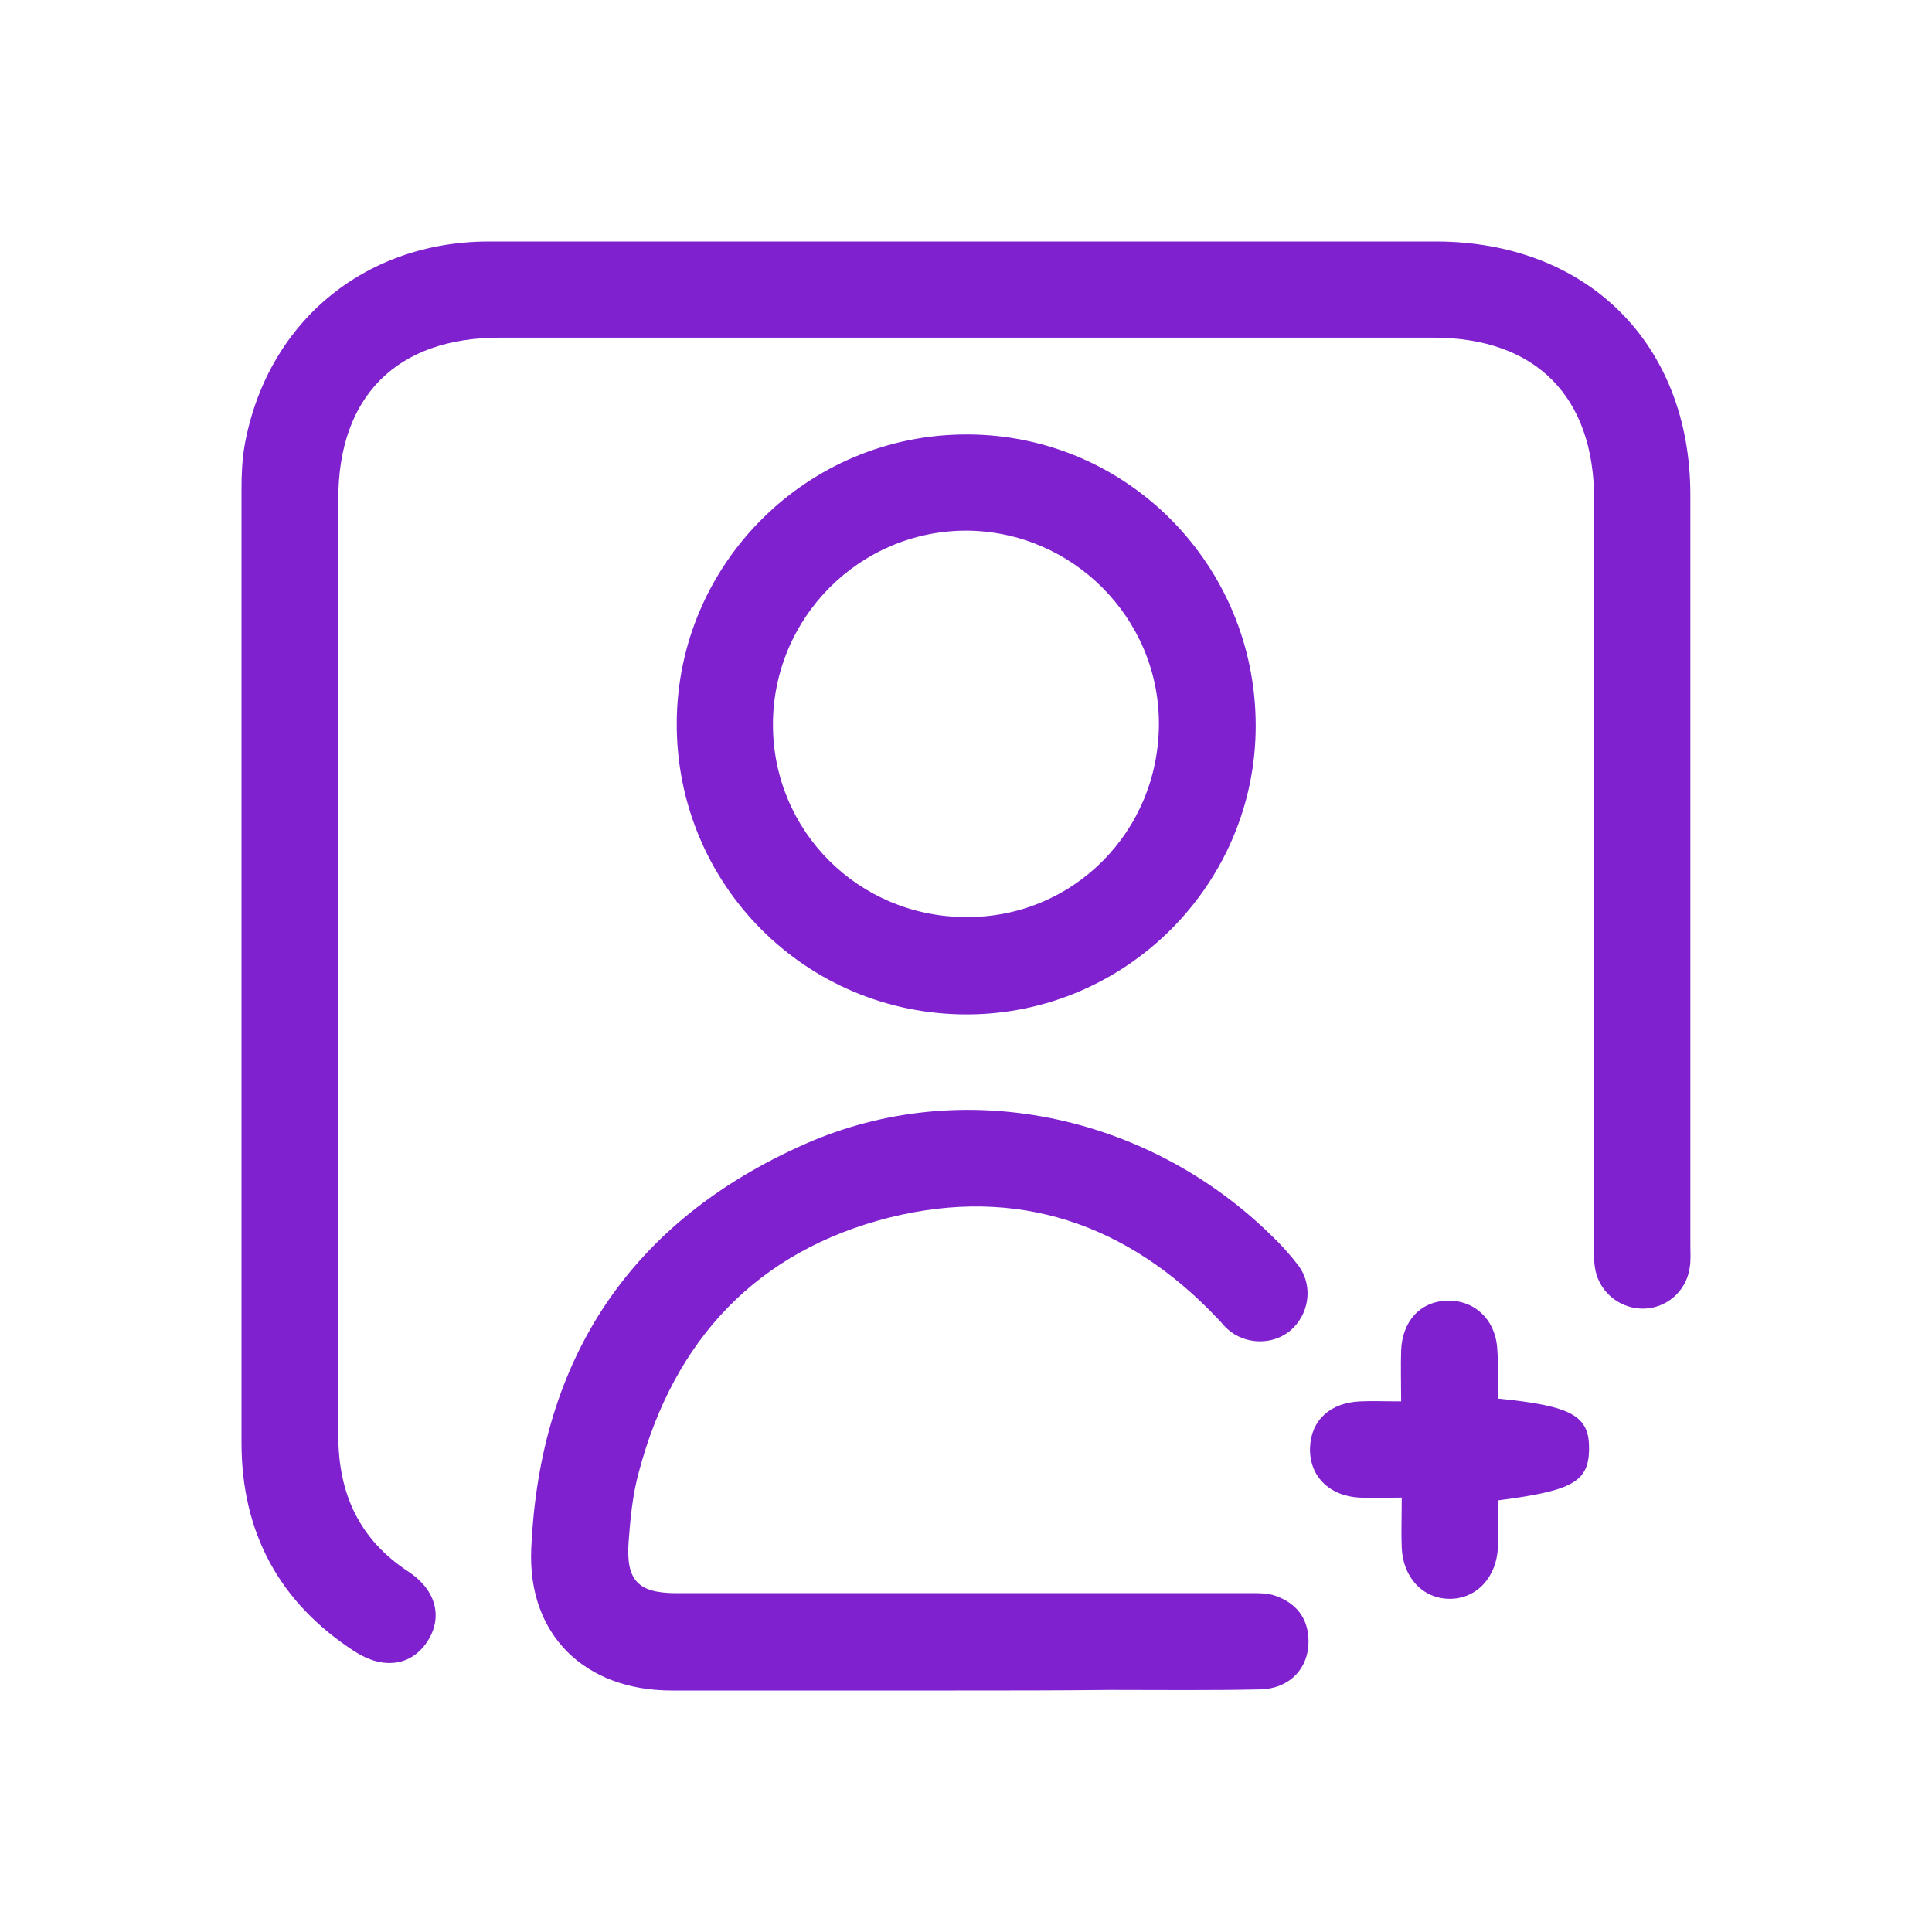 <svg width="40" height="40" viewBox="0 0 40 40" fill="none" xmlns="http://www.w3.org/2000/svg">
<path d="M20.057 5C23.279 5 26.502 5 29.724 5C32.864 5 34.997 7.12 34.997 10.248C34.997 15.426 34.997 20.592 34.997 25.769C34.997 25.922 35.009 26.085 34.985 26.238C34.915 26.753 34.47 27.116 33.966 27.093C33.486 27.07 33.075 26.706 33.017 26.214C32.993 26.039 33.005 25.863 33.005 25.687C33.005 20.568 33.005 15.461 33.005 10.342C33.005 8.21 31.798 6.991 29.677 6.991C23.233 6.991 16.788 6.991 10.343 6.991C8.211 6.991 7.004 8.21 7.004 10.33C7.004 16.796 7.004 23.251 7.004 29.717C7.004 30.924 7.437 31.872 8.457 32.54C9.043 32.927 9.171 33.501 8.843 33.993C8.515 34.485 7.941 34.578 7.344 34.192C5.785 33.184 5 31.732 5 29.869C5 23.286 5 16.714 5 10.131C5 9.838 5.012 9.545 5.059 9.252C5.504 6.71 7.508 5.012 10.097 5C13.425 5 16.741 5 20.057 5Z" fill="#8021D0"/>
<path d="M19.764 35C17.807 35 15.862 35 13.905 35C12.113 35 10.917 33.852 10.999 32.06C11.175 28.124 13.062 25.277 16.671 23.684C19.905 22.255 23.736 23.052 26.314 25.57C26.525 25.769 26.724 25.992 26.9 26.226C27.193 26.648 27.099 27.222 26.713 27.55C26.349 27.854 25.787 27.843 25.424 27.526C25.354 27.468 25.295 27.386 25.225 27.316C23.35 25.324 21.053 24.551 18.417 25.207C15.675 25.898 13.952 27.737 13.226 30.478C13.097 30.947 13.05 31.439 13.015 31.919C12.956 32.727 13.214 32.985 14.011 32.985C17.936 32.985 21.862 32.985 25.787 32.985C25.998 32.985 26.232 32.973 26.42 33.044C26.9 33.219 27.123 33.583 27.088 34.086C27.041 34.602 26.654 34.965 26.092 34.977C25.061 35 24.018 34.988 22.986 34.988C21.92 35 20.842 35 19.764 35Z" fill="#8021D0"/>
<path d="M25.998 15.027C25.998 18.307 23.315 20.99 20.034 21.002C16.694 21.013 13.999 18.319 14.011 14.969C14.023 11.665 16.718 8.983 20.034 8.995C23.338 9.006 25.998 11.7 25.998 15.027ZM23.994 14.98C23.994 12.79 22.201 10.998 20.01 10.986C17.796 10.986 16.003 12.79 16.003 15.004C16.003 17.206 17.772 18.975 19.987 18.987C22.213 19.01 23.994 17.218 23.994 14.98Z" fill="#8021D0"/>
<path d="M31.013 28.956C32.56 29.108 32.911 29.319 32.9 30.01C32.888 30.677 32.56 30.865 31.013 31.064C31.013 31.38 31.025 31.708 31.013 32.025C30.99 32.657 30.568 33.102 30.017 33.102C29.455 33.102 29.044 32.657 29.021 32.036C29.009 31.732 29.021 31.416 29.021 31.006C28.705 31.006 28.424 31.017 28.142 31.006C27.509 30.97 27.099 30.549 27.123 29.963C27.146 29.401 27.545 29.038 28.166 29.014C28.412 29.002 28.67 29.014 29.009 29.014C29.009 28.639 28.998 28.299 29.009 27.96C29.033 27.351 29.408 26.941 29.97 26.929C30.544 26.917 30.978 27.339 31.001 27.96C31.025 28.276 31.013 28.604 31.013 28.956Z" fill="#8021D0"/>
</svg>
